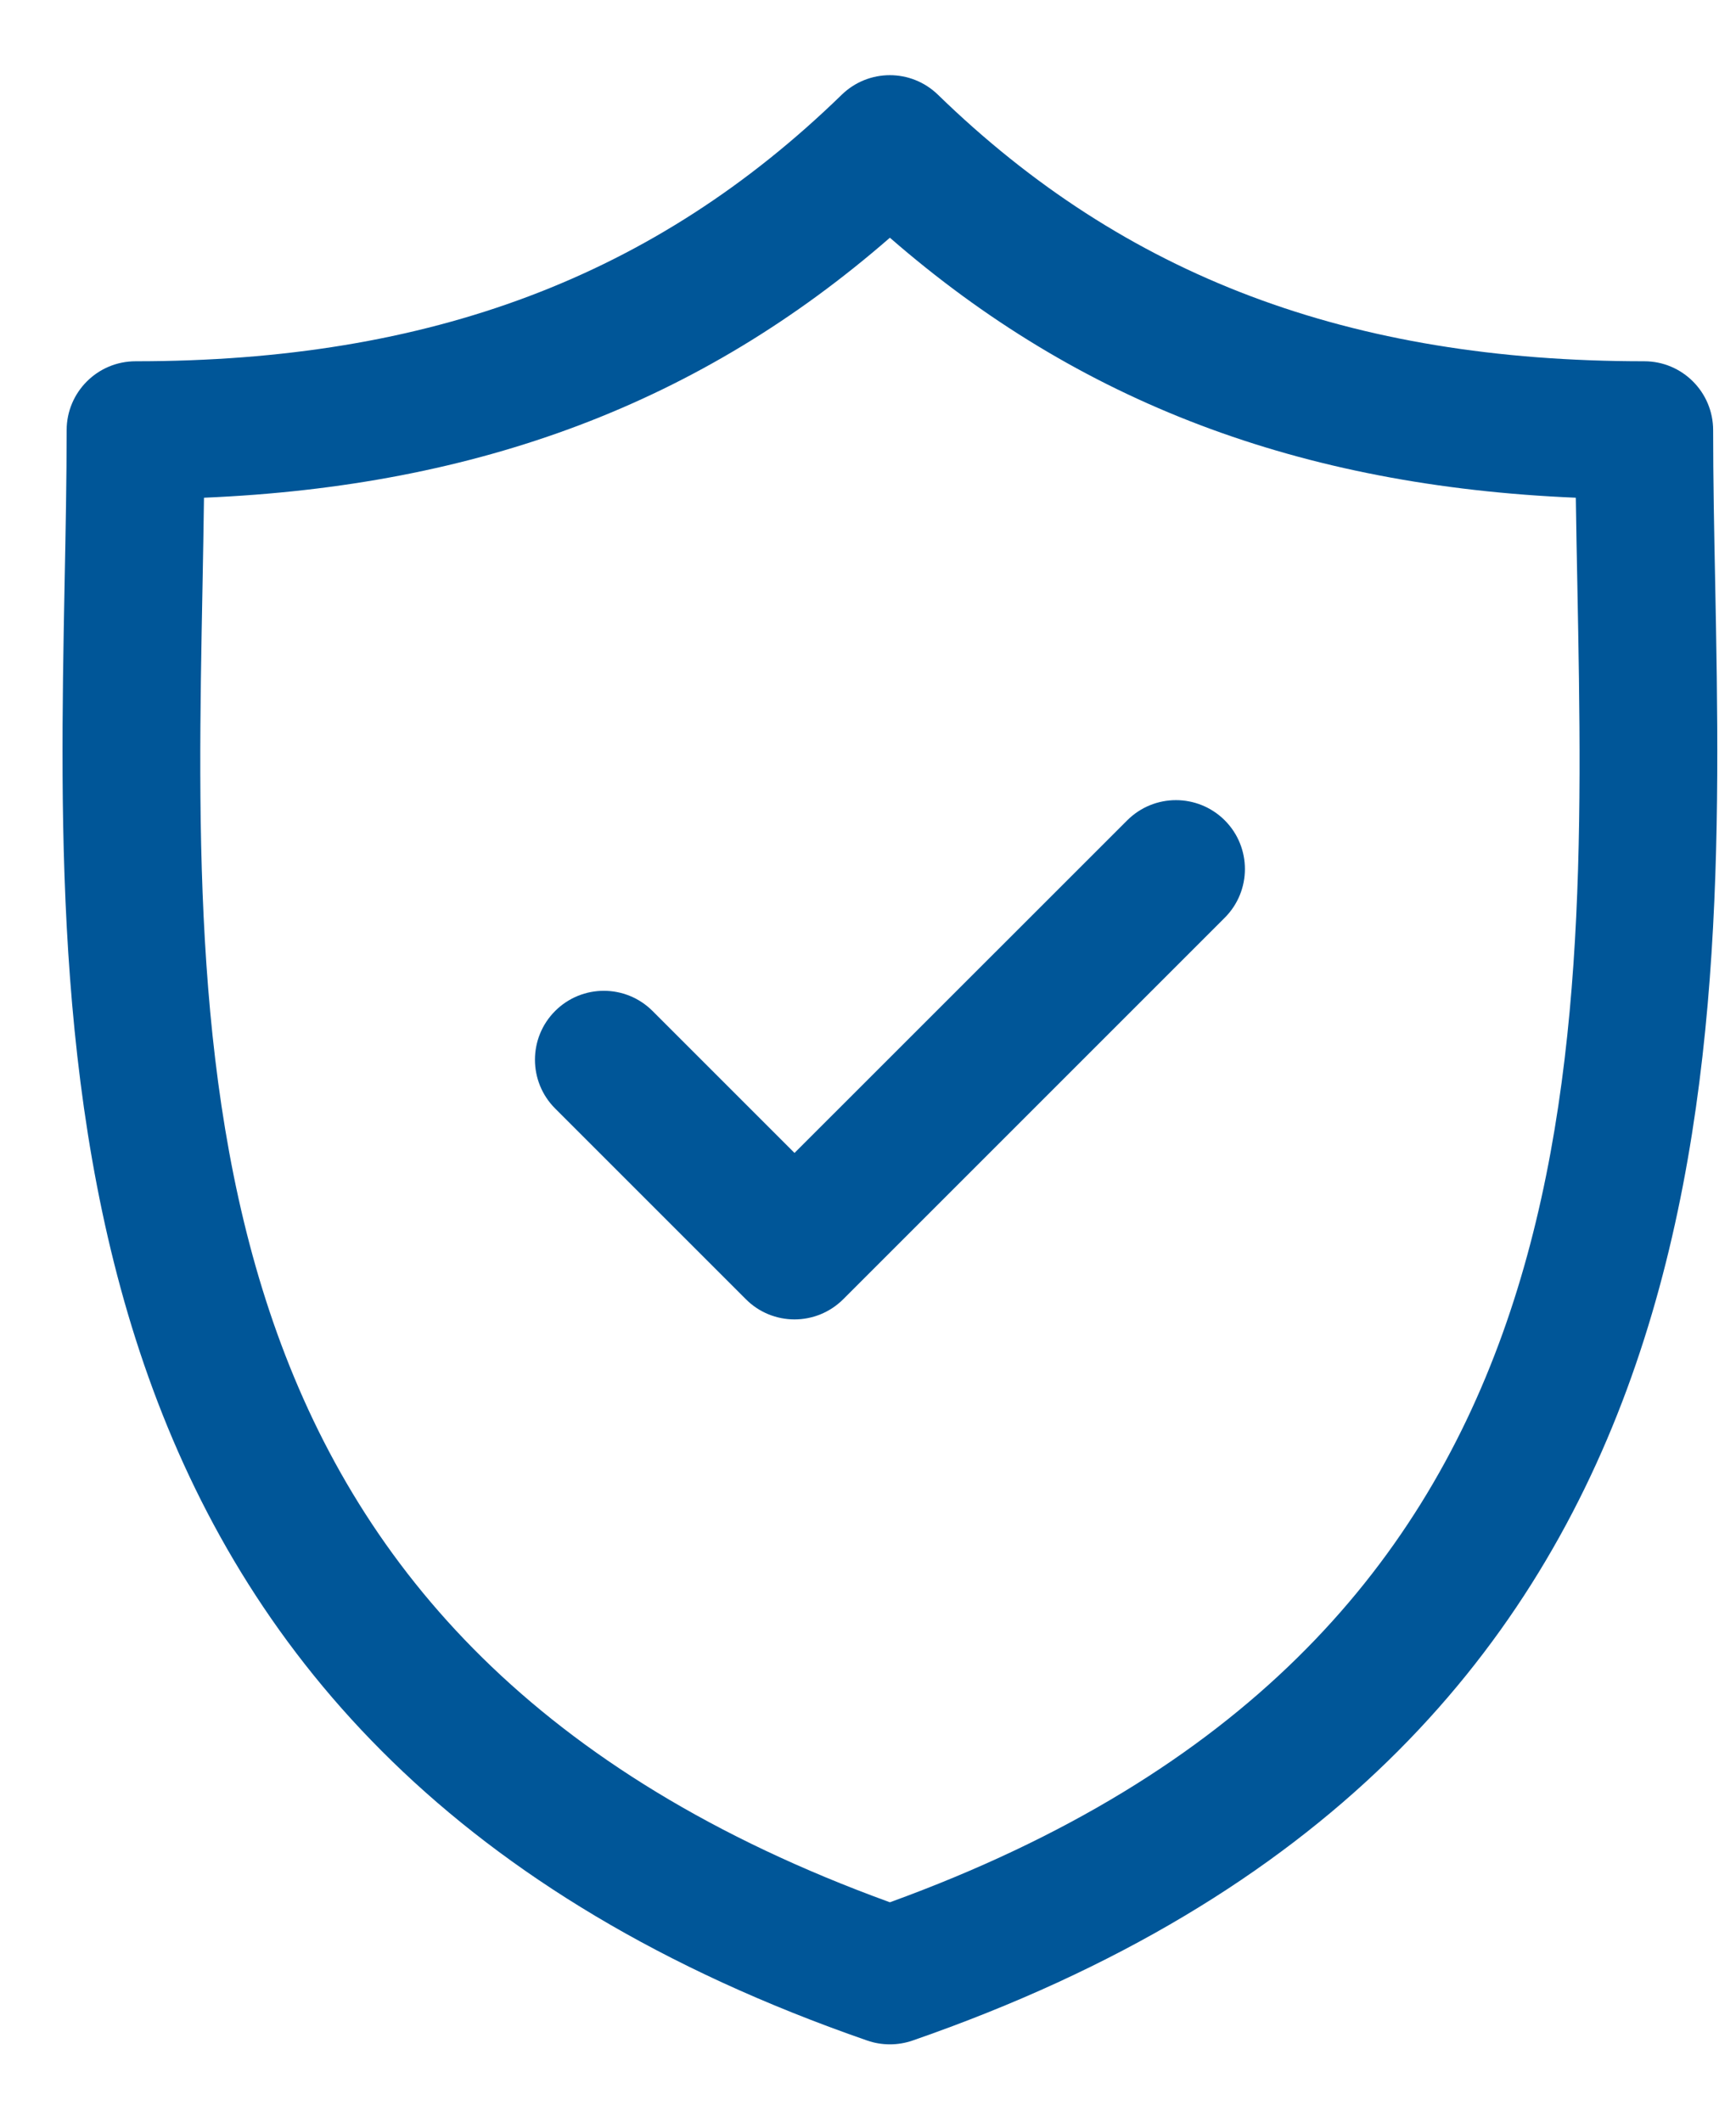 <svg width="18" height="22" viewBox="0 0 18 22" fill="none" xmlns="http://www.w3.org/2000/svg">
<path d="M17.784 6.037C17.773 5.485 17.763 4.965 17.763 4.461C17.763 4.066 17.443 3.746 17.049 3.746C13.992 3.746 11.665 2.868 9.725 0.982C9.447 0.712 9.006 0.712 8.728 0.982C6.789 2.868 4.462 3.746 1.406 3.746C1.011 3.746 0.691 4.066 0.691 4.461C0.691 4.965 0.681 5.486 0.67 6.037C0.573 11.167 0.438 18.194 8.993 21.159C9.068 21.185 9.148 21.198 9.227 21.198C9.306 21.198 9.385 21.185 9.461 21.159C18.016 18.193 17.882 11.167 17.784 6.037ZM9.227 19.725C1.89 17.06 2.001 11.222 2.1 6.064C2.106 5.755 2.111 5.455 2.115 5.161C4.978 5.04 7.267 4.172 9.227 2.465C11.187 4.172 13.476 5.04 16.339 5.161C16.343 5.455 16.349 5.755 16.355 6.064C16.453 11.221 16.564 17.06 9.227 19.725Z" fill="#005698"/>
<path d="M11.688 8.506L8.238 11.955L6.766 10.483C6.487 10.204 6.035 10.204 5.756 10.483C5.477 10.762 5.477 11.215 5.756 11.494L7.733 13.471C7.872 13.611 8.055 13.681 8.238 13.681C8.421 13.681 8.604 13.611 8.744 13.471L12.698 9.517C12.978 9.238 12.978 8.785 12.699 8.506C12.419 8.227 11.967 8.227 11.688 8.506Z" fill="#005698"/>
</svg>

